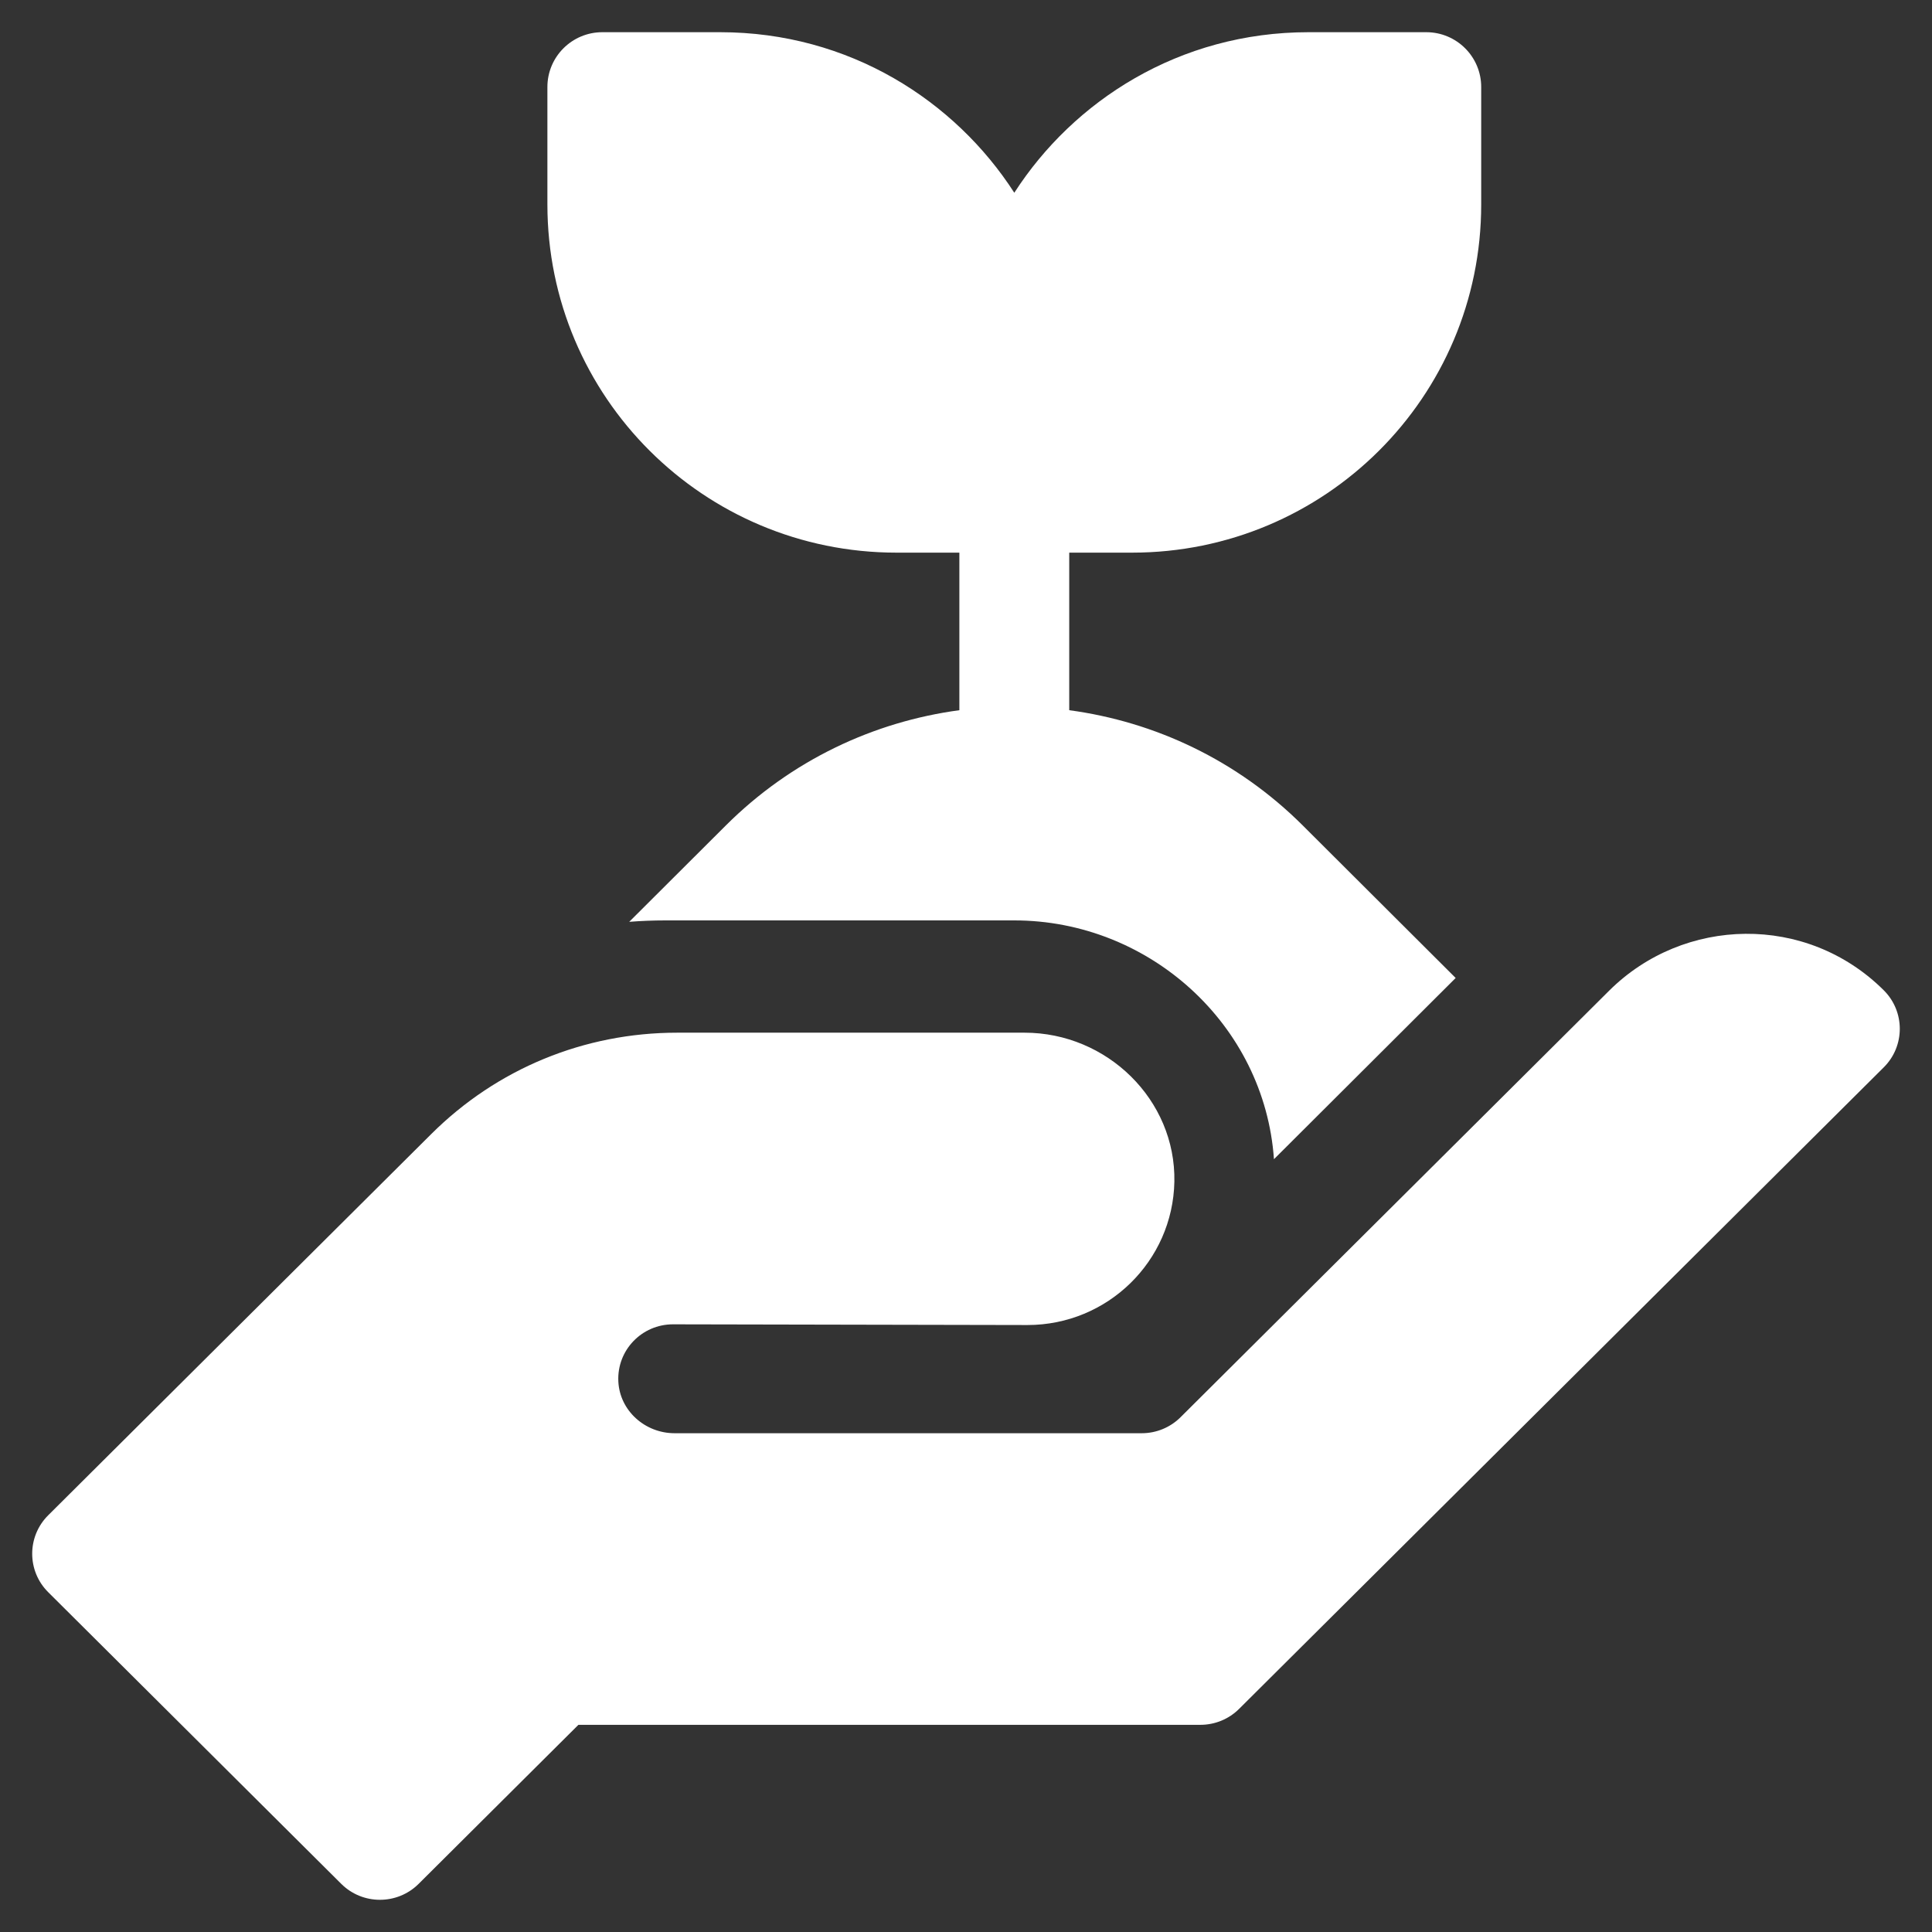 <svg width="60" height="60" viewBox="0 0 60 60" fill="none" xmlns="http://www.w3.org/2000/svg">
<rect x="0" y="0" width="60" height="60" fill="#333333" stroke="none"/>
<path d="M27.845 17.163H29.794V22.056C27.139 22.413 24.576 23.606 22.54 25.637L19.541 28.628C19.914 28.599 20.289 28.584 20.664 28.584H31.5C35.685 28.584 39.27 31.815 39.564 36L45.207 30.372L40.46 25.637C38.424 23.606 35.861 22.413 33.206 22.056V17.163H35.155C41.145 17.163 46 12.33 46 6.348V2.702C46 1.762 45.236 1 44.294 1H40.638C36.615 1 33.334 3.139 31.5 5.986C29.666 3.138 26.384 1 22.362 1H18.706C17.764 1 17 1.762 17 2.702V6.347C17 12.321 21.846 17.163 27.845 17.163Z" fill="white"/>
<path d="M58.502 30.754C56.102 28.366 52.291 28.461 49.972 30.768L36.662 44.014C36.504 44.172 36.316 44.296 36.11 44.381C35.904 44.466 35.683 44.51 35.46 44.51H20.948C20.033 44.51 19.245 43.81 19.203 42.9C19.157 41.929 19.934 41.128 20.9 41.128L31.91 41.15C34.4 41.15 36.423 39.166 36.471 36.699C36.52 34.154 34.378 32.071 31.82 32.071H21.029C18.145 32.071 15.432 33.189 13.393 35.219L1.498 47.057C0.834 47.717 0.834 48.788 1.498 49.448L10.598 58.505C11.261 59.165 12.337 59.165 13.001 58.505L17.963 53.566H37.28C37.731 53.566 38.163 53.388 38.481 53.071L58.503 33.146C59.166 32.486 59.165 31.414 58.502 30.754Z" fill="white"/>
</svg>
